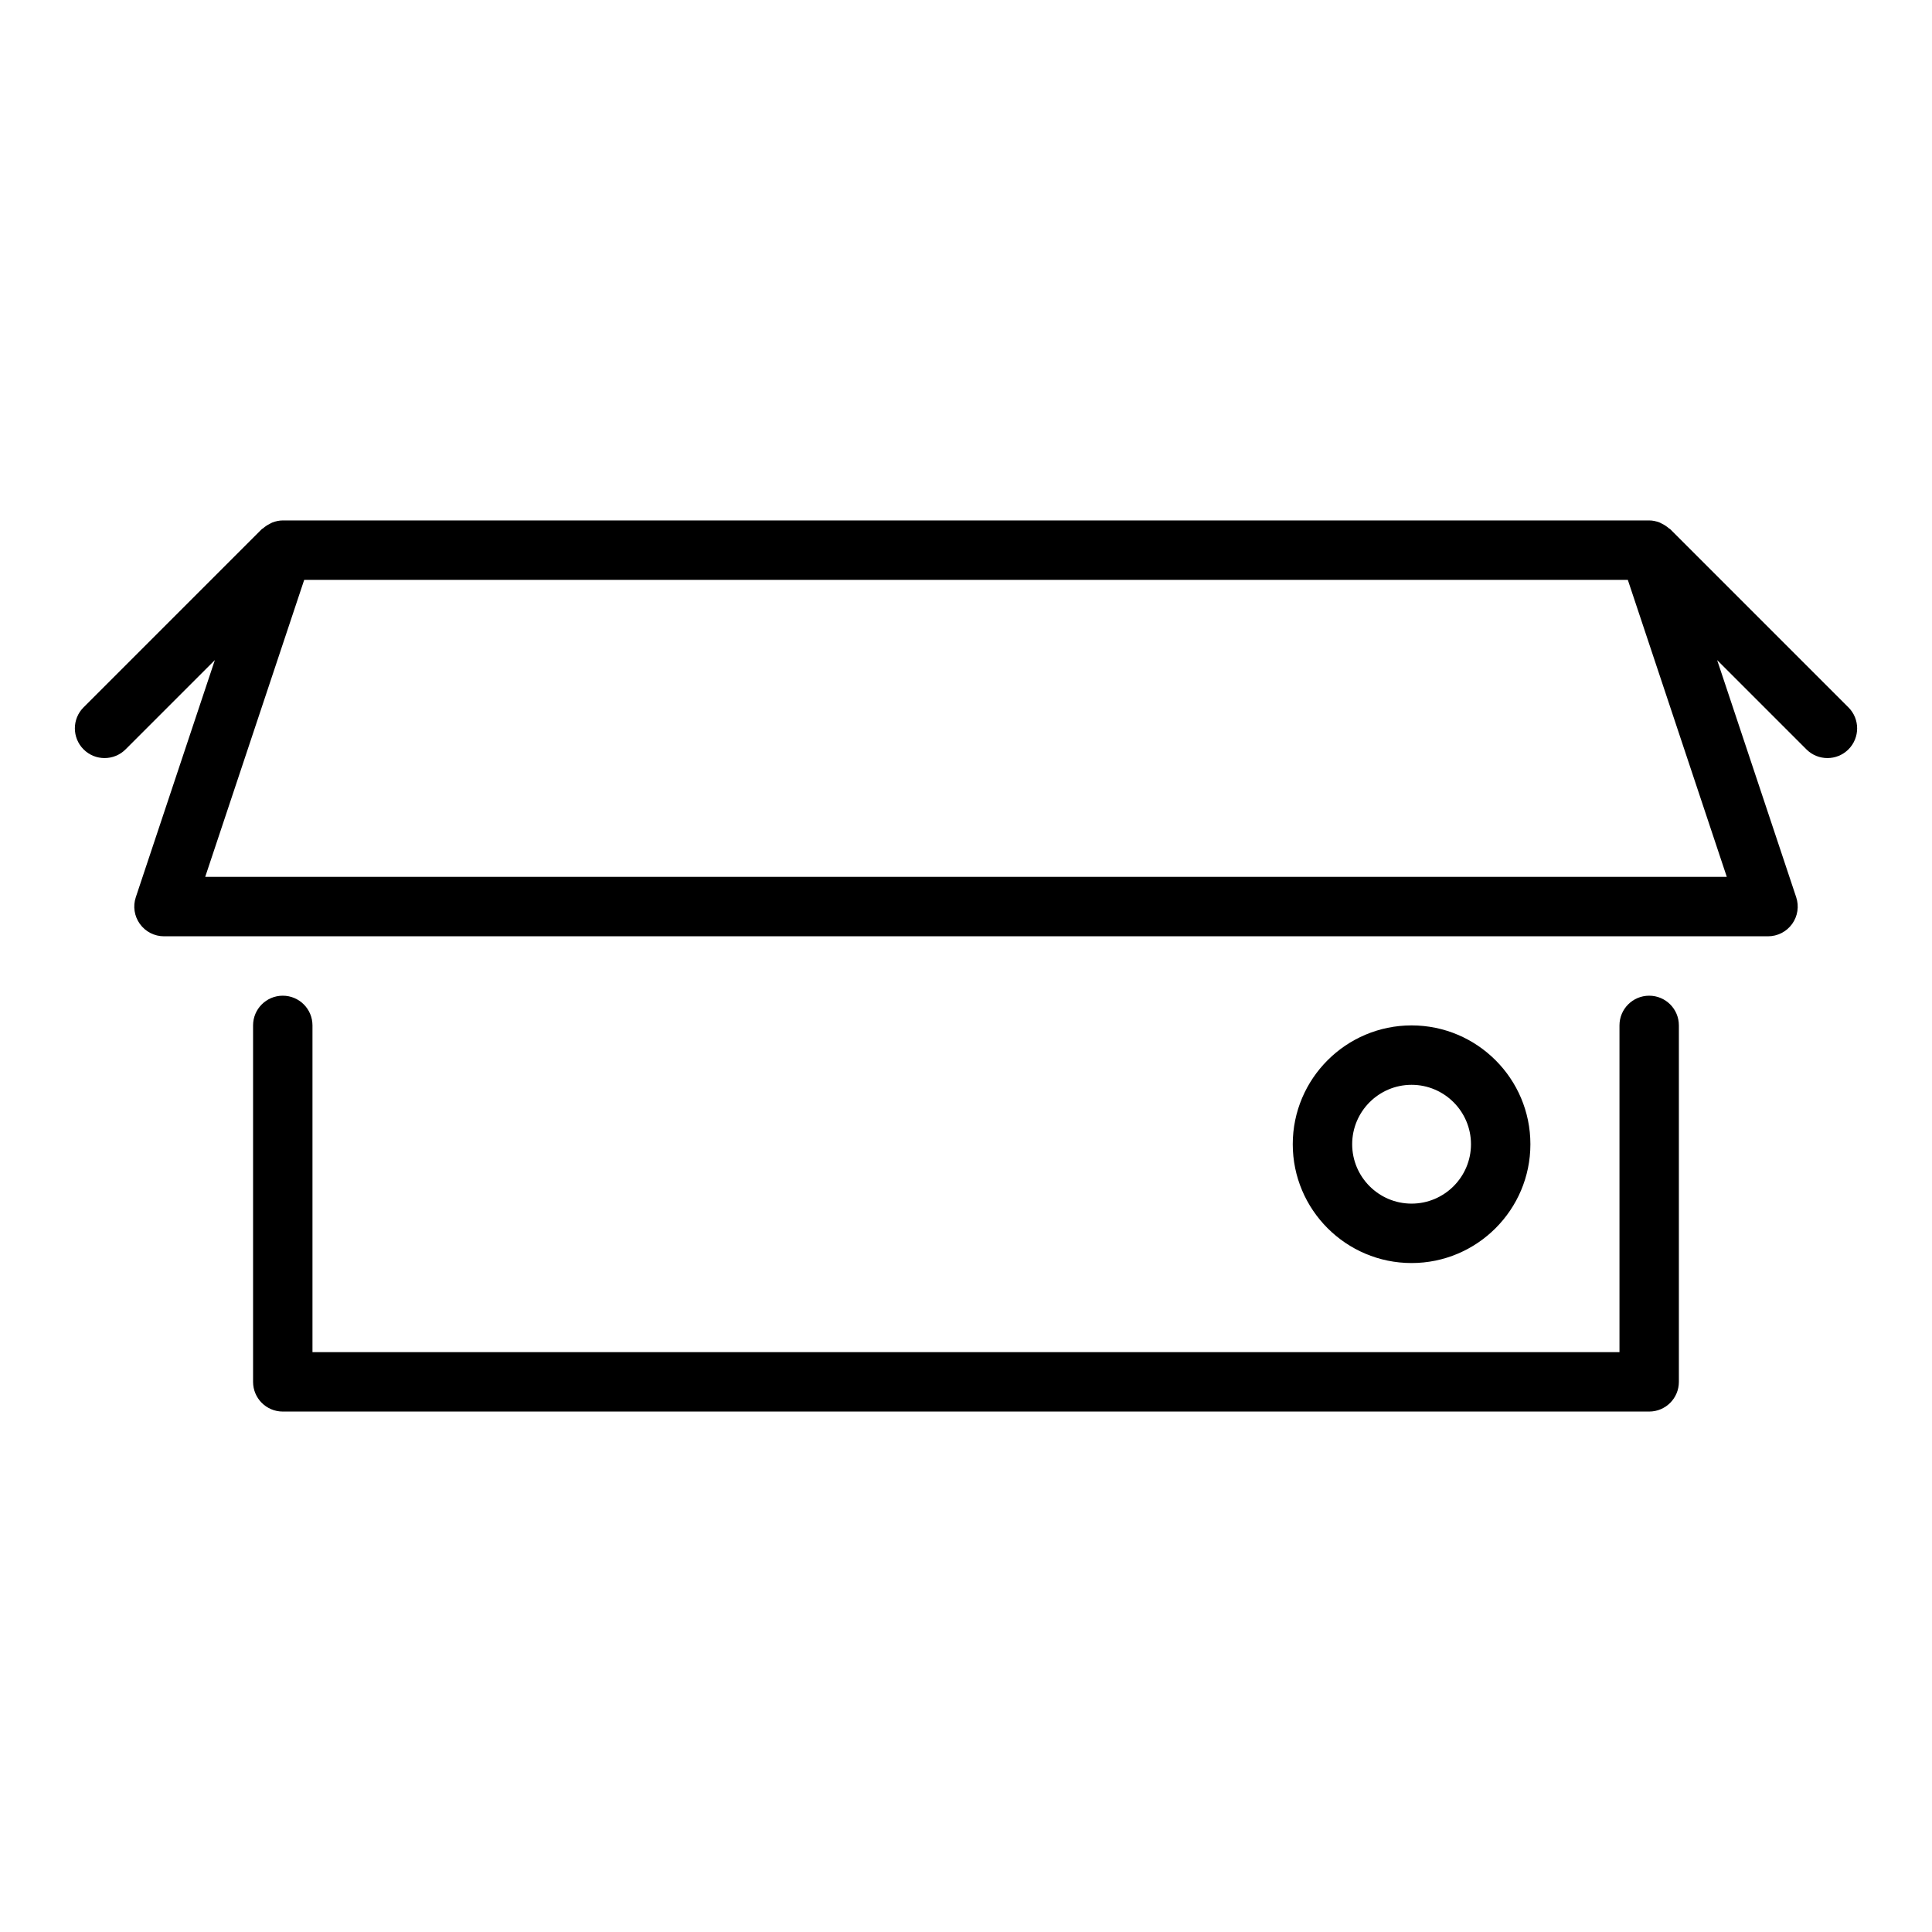 <?xml version="1.0" encoding="UTF-8"?>
<!-- Uploaded to: ICON Repo, www.svgrepo.com, Generator: ICON Repo Mixer Tools -->
<svg fill="#000000" width="800px" height="800px" version="1.1" viewBox="144 144 512 512" xmlns="http://www.w3.org/2000/svg">
 <g>
  <path d="m581.05 407.87c-4.352 0-7.871 3.523-7.871 7.871v86.594h-346.37v-86.594c0-4.348-3.519-7.871-7.871-7.871-4.352 0-7.871 3.523-7.871 7.871v94.465c0 4.348 3.519 7.871 7.871 7.871h362.11c4.352 0 7.871-3.523 7.871-7.871v-94.465c0-4.348-3.519-7.871-7.871-7.871z"/>
  <path d="m633.85 331.46-47.23-47.23c-0.117-0.117-0.277-0.156-0.402-0.266-0.523-0.465-1.098-0.836-1.727-1.145-0.242-0.121-0.461-0.27-0.711-0.363-0.863-0.324-1.77-0.535-2.727-0.535h-362.11c-0.957 0-1.863 0.211-2.727 0.531-0.25 0.094-0.473 0.242-0.715 0.363-0.629 0.309-1.203 0.684-1.723 1.145-0.125 0.109-0.285 0.148-0.402 0.266l-47.23 47.23c-3.074 3.074-3.074 8.055 0 11.133 1.535 1.539 3.551 2.309 5.566 2.309 2.016 0 4.027-0.77 5.566-2.305l23.66-23.66-20.945 62.832c-0.809 2.402-0.398 5.039 1.078 7.09 1.48 2.059 3.856 3.273 6.383 3.273h425.09c2.527 0 4.906-1.215 6.387-3.269 1.477-2.051 1.883-4.688 1.078-7.09l-20.945-62.832 23.66 23.66c1.535 1.531 3.551 2.301 5.566 2.301 2.016 0 4.027-0.77 5.566-2.305 3.074-3.078 3.074-8.059-0.004-11.133zm-32.23 44.926h-403.24l26.238-78.719h350.77z"/>
  <path d="m549.57 447.23c0-17.363-14.121-31.488-31.488-31.488s-31.488 14.125-31.488 31.488 14.121 31.488 31.488 31.488 31.488-14.125 31.488-31.488zm-47.23 0c0-8.684 7.066-15.742 15.742-15.742 8.68 0 15.742 7.062 15.742 15.742 0 8.684-7.066 15.742-15.742 15.742-8.68 0.004-15.742-7.059-15.742-15.742z"/>
 </g>
</svg>